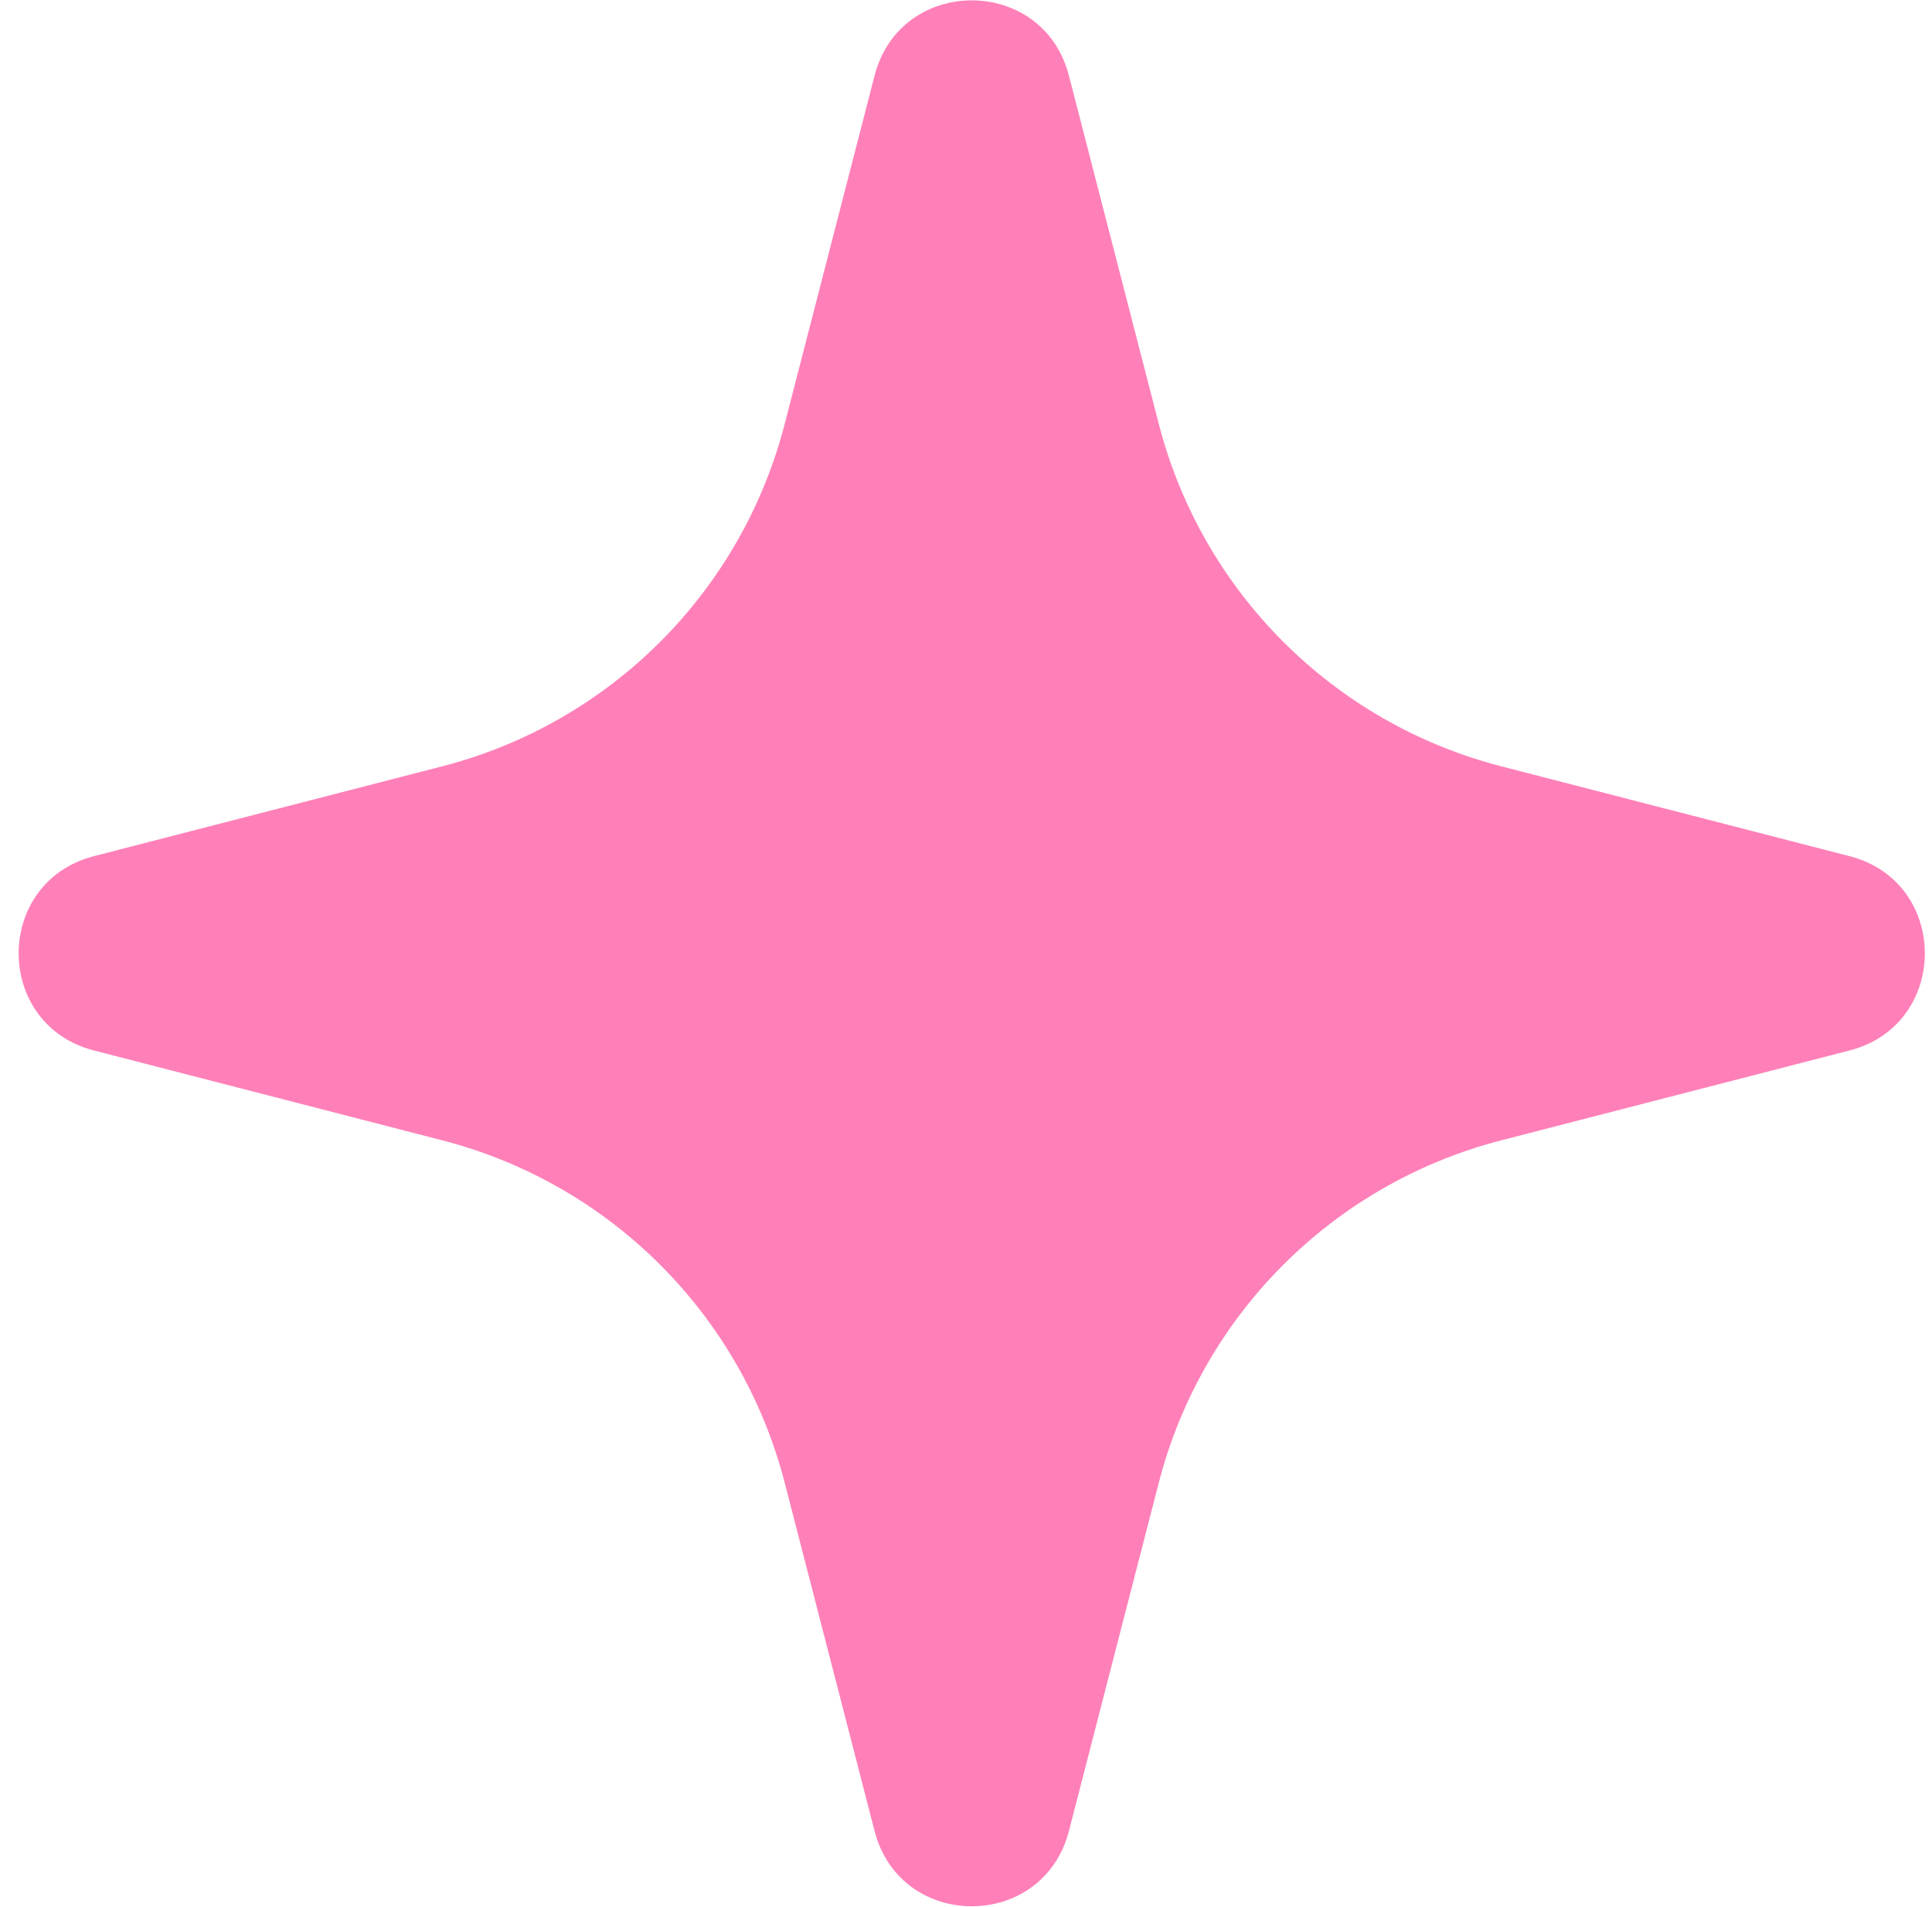 <?xml version="1.0" encoding="UTF-8"?> <svg xmlns="http://www.w3.org/2000/svg" width="77" height="76" viewBox="0 0 77 76" fill="none"> <path d="M34.856 3.015C35.888 -0.986 41.57 -0.986 42.602 3.015L46.183 16.895C47.91 23.59 53.139 28.819 59.834 30.546L73.714 34.127C77.715 35.159 77.715 40.841 73.714 41.873L59.834 45.454C53.139 47.181 47.91 52.41 46.183 59.105L42.602 72.985C41.57 76.986 35.888 76.986 34.856 72.985L31.275 59.105C29.548 52.41 24.319 47.181 17.623 45.454L3.744 41.873C-0.257 40.841 -0.257 35.159 3.744 34.127L17.623 30.546C24.319 28.819 29.548 23.59 31.275 16.895L34.856 3.015Z" fill="#FF80B8"></path> </svg> 